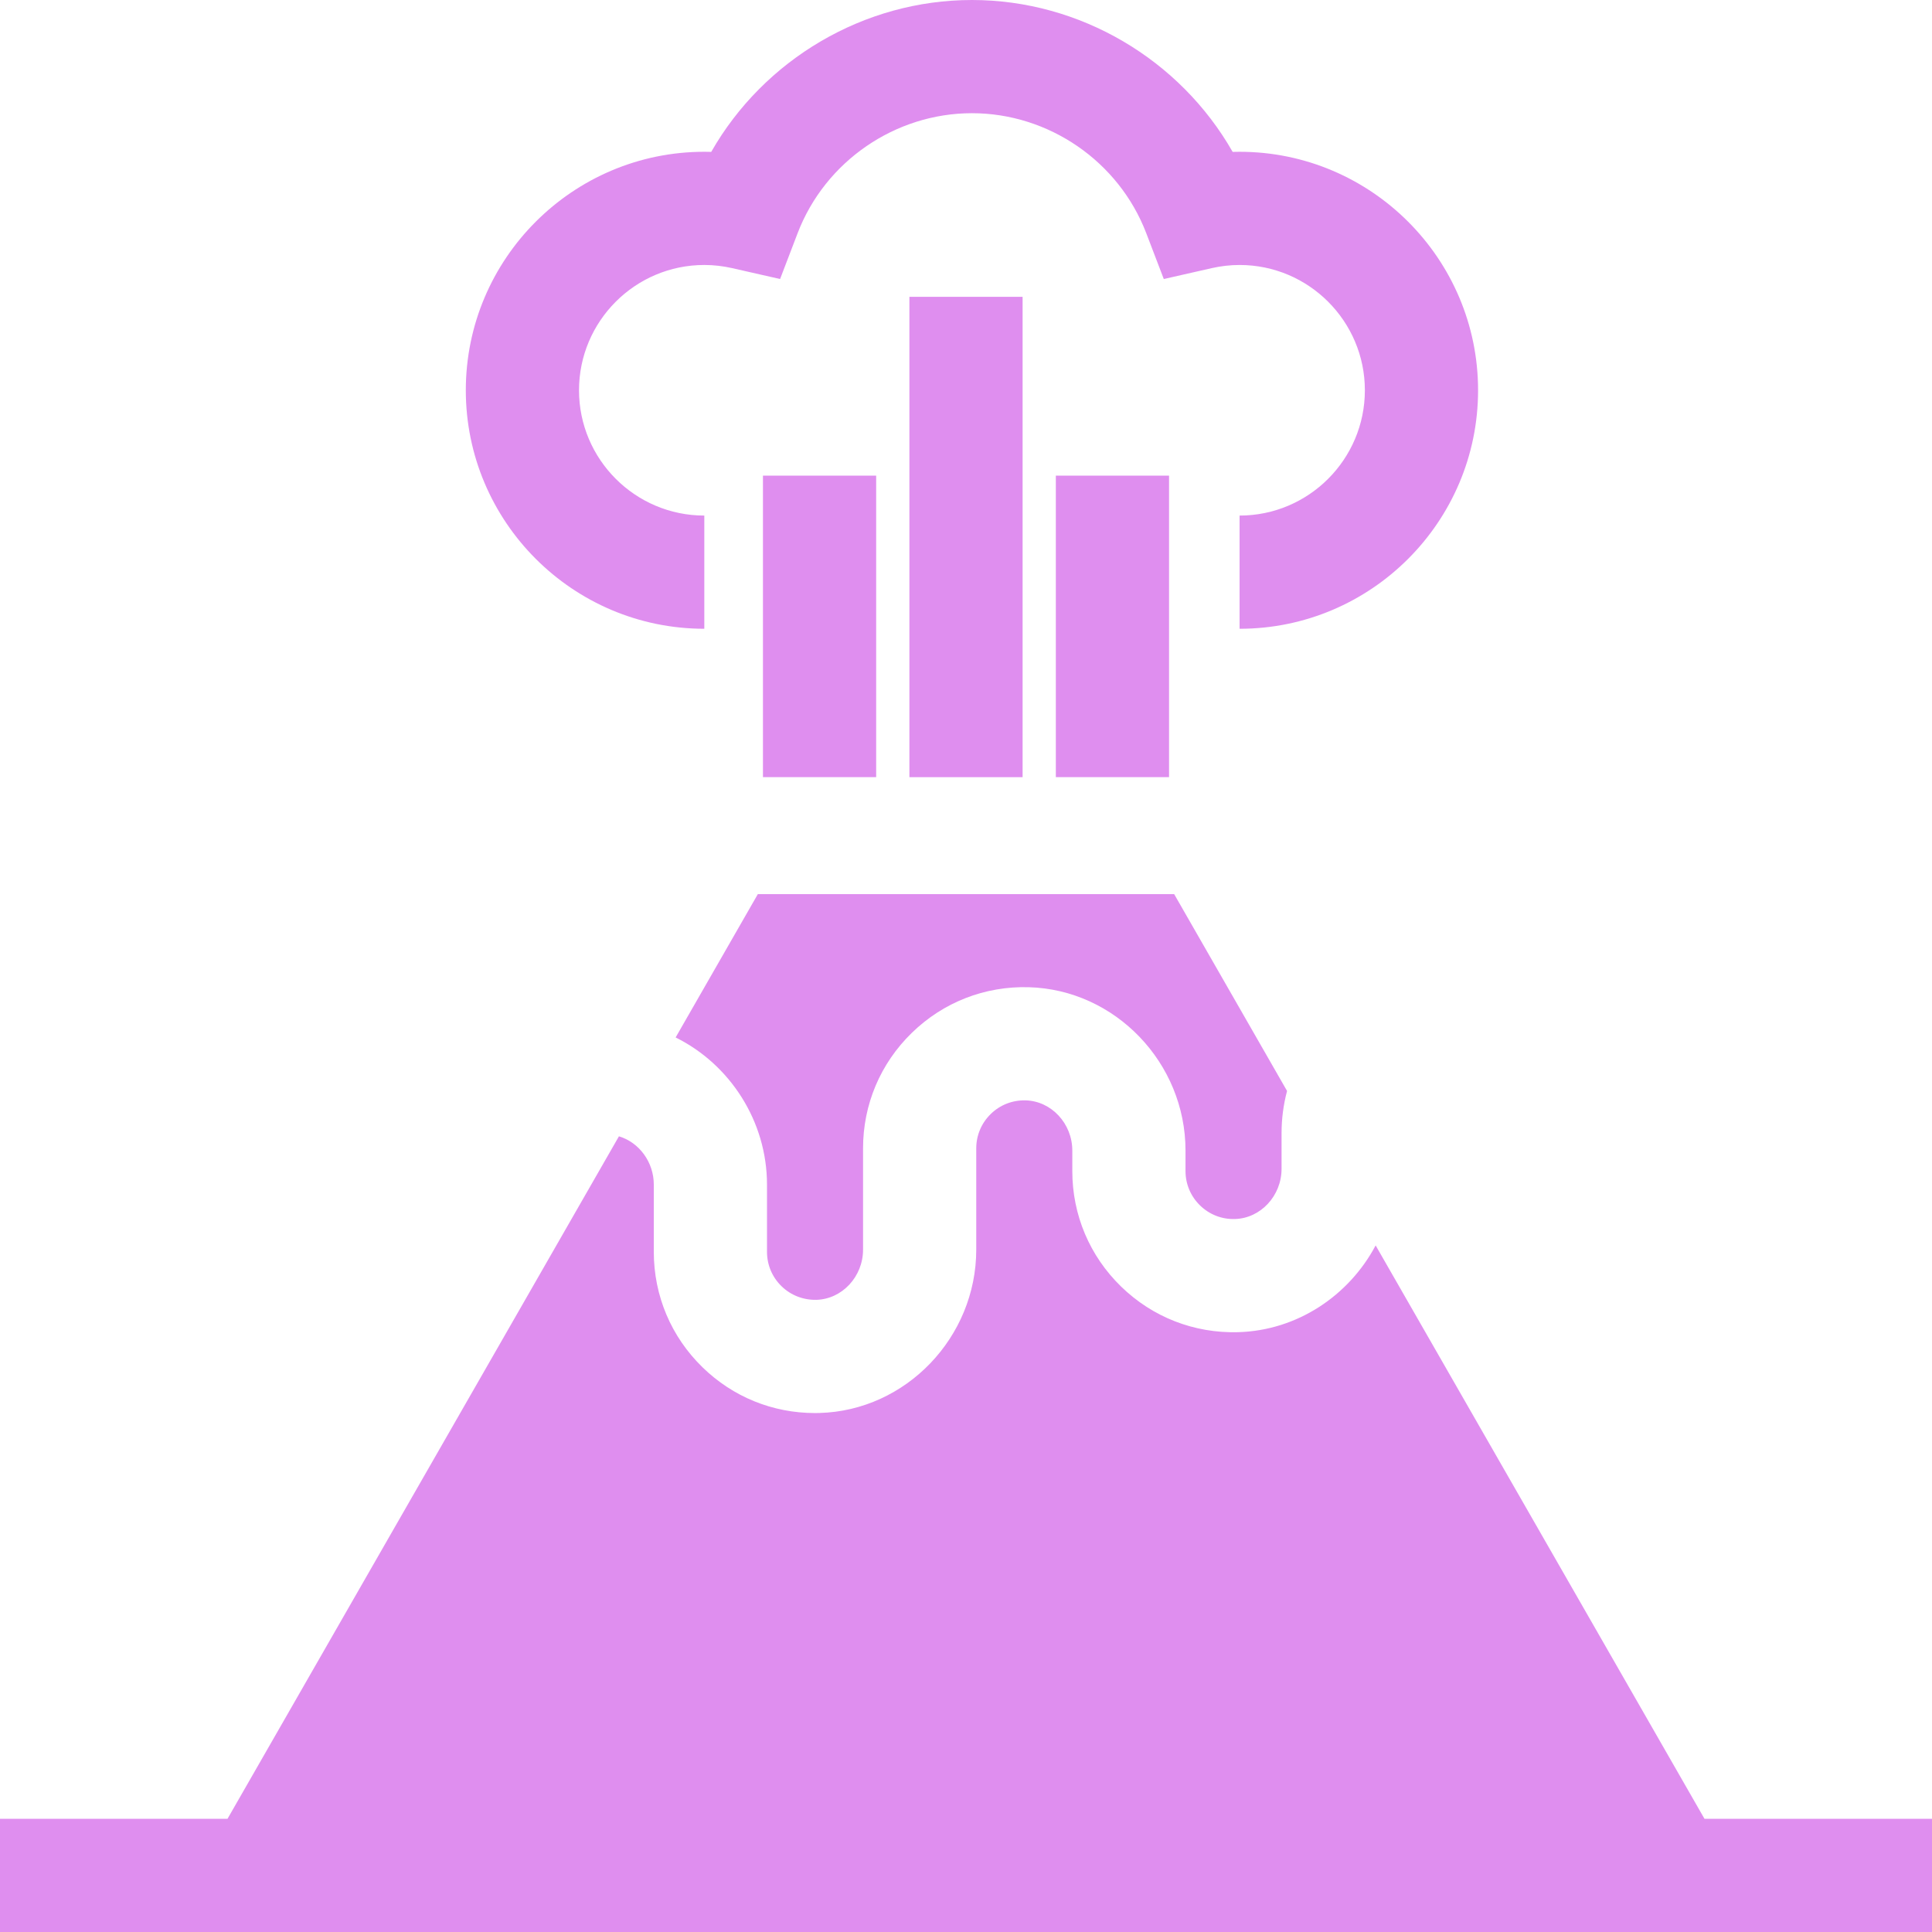 <?xml version="1.0" encoding="UTF-8"?> <svg xmlns="http://www.w3.org/2000/svg" xmlns:xlink="http://www.w3.org/1999/xlink" xmlns:svgjs="http://svgjs.com/svgjs" width="512" height="512" x="0" y="0" viewBox="0 0 512 512" style="enable-background:new 0 0 512 512" xml:space="preserve" class=""> <g> <g xmlns="http://www.w3.org/2000/svg"> <g> <path d="M451.706,482l-87.147-151.951c-7.055,13.286-20.756,22.561-36.469,22.992c-11.641,0.317-22.646-3.973-30.985-12.085 c-8.34-8.114-12.933-18.991-12.933-30.626v-5.423c0-7.146-5.544-13.112-12.359-13.299c-3.503-0.086-6.759,1.183-9.242,3.599 c-2.484,2.418-3.854,5.658-3.854,9.124v26.836c0,23.241-18.634,42.66-41.537,43.288c-0.403,0.011-0.809,0.017-1.21,0.017 c-11.193,0-21.725-4.27-29.773-12.102c-8.341-8.114-12.934-18.991-12.934-30.626v-17.818c0-5.959-3.88-11.189-9.239-12.79 L60.294,482H0v30h512v-30H451.706z" fill="#df8eef" data-original="#000000" style="" class=""></path> </g> </g> <g xmlns="http://www.w3.org/2000/svg"> <g> <path d="M311.166,236.955H200.833l-21.784,37.982c14.379,7.105,24.214,22.188,24.214,38.989v17.818 c0,3.466,1.368,6.706,3.854,9.124c2.483,2.416,5.783,3.676,9.241,3.599c6.815-0.187,12.359-6.153,12.359-13.299v-26.836 c0-11.635,4.593-22.511,12.934-30.625c8.338-8.113,19.337-12.41,30.984-12.085c22.903,0.628,41.537,20.046,41.537,43.288v5.423 c0,3.463,1.368,6.703,3.853,9.121c2.483,2.416,5.763,3.706,9.242,3.598c6.814-0.187,12.358-6.152,12.358-13.299v-9.47 c0-3.779,0.491-7.528,1.457-11.167L311.166,236.955z" fill="#df8eef" data-original="#000000" style="" class=""></path> </g> </g> <g xmlns="http://www.w3.org/2000/svg"> <g> <path d="M328.501,40.224c-0.611,0-1.224,0.009-1.836,0.027C312.703,15.774,286.246,0,257.575,0 c-28.67,0-55.126,15.774-69.091,40.25c-0.612-0.018-1.225-0.027-1.836-0.027c-34.851,0-63.203,28.353-63.203,63.204 s28.353,63.204,63.203,63.204v-30c-18.309,0-33.203-14.895-33.203-33.204c0-18.309,14.895-33.204,33.203-33.204 c2.458,0,4.948,0.282,7.4,0.839l12.684,2.881l4.648-12.148C218.657,42.777,237.221,30,257.575,30s38.919,12.777,46.194,31.795 l4.647,12.149l12.685-2.881c2.452-0.557,4.941-0.839,7.4-0.839c18.309,0,33.204,14.896,33.204,33.204 c0,18.308-14.896,33.204-33.204,33.204v30c34.851,0,63.204-28.353,63.204-63.204C391.705,68.577,363.351,40.224,328.501,40.224z" fill="#df8eef" data-original="#000000" style="" class=""></path> </g> </g> <g xmlns="http://www.w3.org/2000/svg"> <g> <rect x="241" y="78.66" width="30" height="127.3" fill="#df8eef" data-original="#000000" style="" class=""></rect> </g> </g> <g xmlns="http://www.w3.org/2000/svg"> <g> <rect x="202.19" y="126.05" width="30" height="79.902" fill="#df8eef" data-original="#000000" style="" class=""></rect> </g> </g> <g xmlns="http://www.w3.org/2000/svg"> <g> <rect x="279.81" y="126.05" width="30" height="79.902" fill="#df8eef" data-original="#000000" style="" class=""></rect> </g> </g> <g xmlns="http://www.w3.org/2000/svg"> </g> <g xmlns="http://www.w3.org/2000/svg"> </g> <g xmlns="http://www.w3.org/2000/svg"> </g> <g xmlns="http://www.w3.org/2000/svg"> </g> <g xmlns="http://www.w3.org/2000/svg"> </g> <g xmlns="http://www.w3.org/2000/svg"> </g> <g xmlns="http://www.w3.org/2000/svg"> </g> <g xmlns="http://www.w3.org/2000/svg"> </g> <g xmlns="http://www.w3.org/2000/svg"> </g> <g xmlns="http://www.w3.org/2000/svg"> </g> <g xmlns="http://www.w3.org/2000/svg"> </g> <g xmlns="http://www.w3.org/2000/svg"> </g> <g xmlns="http://www.w3.org/2000/svg"> </g> <g xmlns="http://www.w3.org/2000/svg"> </g> <g xmlns="http://www.w3.org/2000/svg"> </g> </g> </svg> 